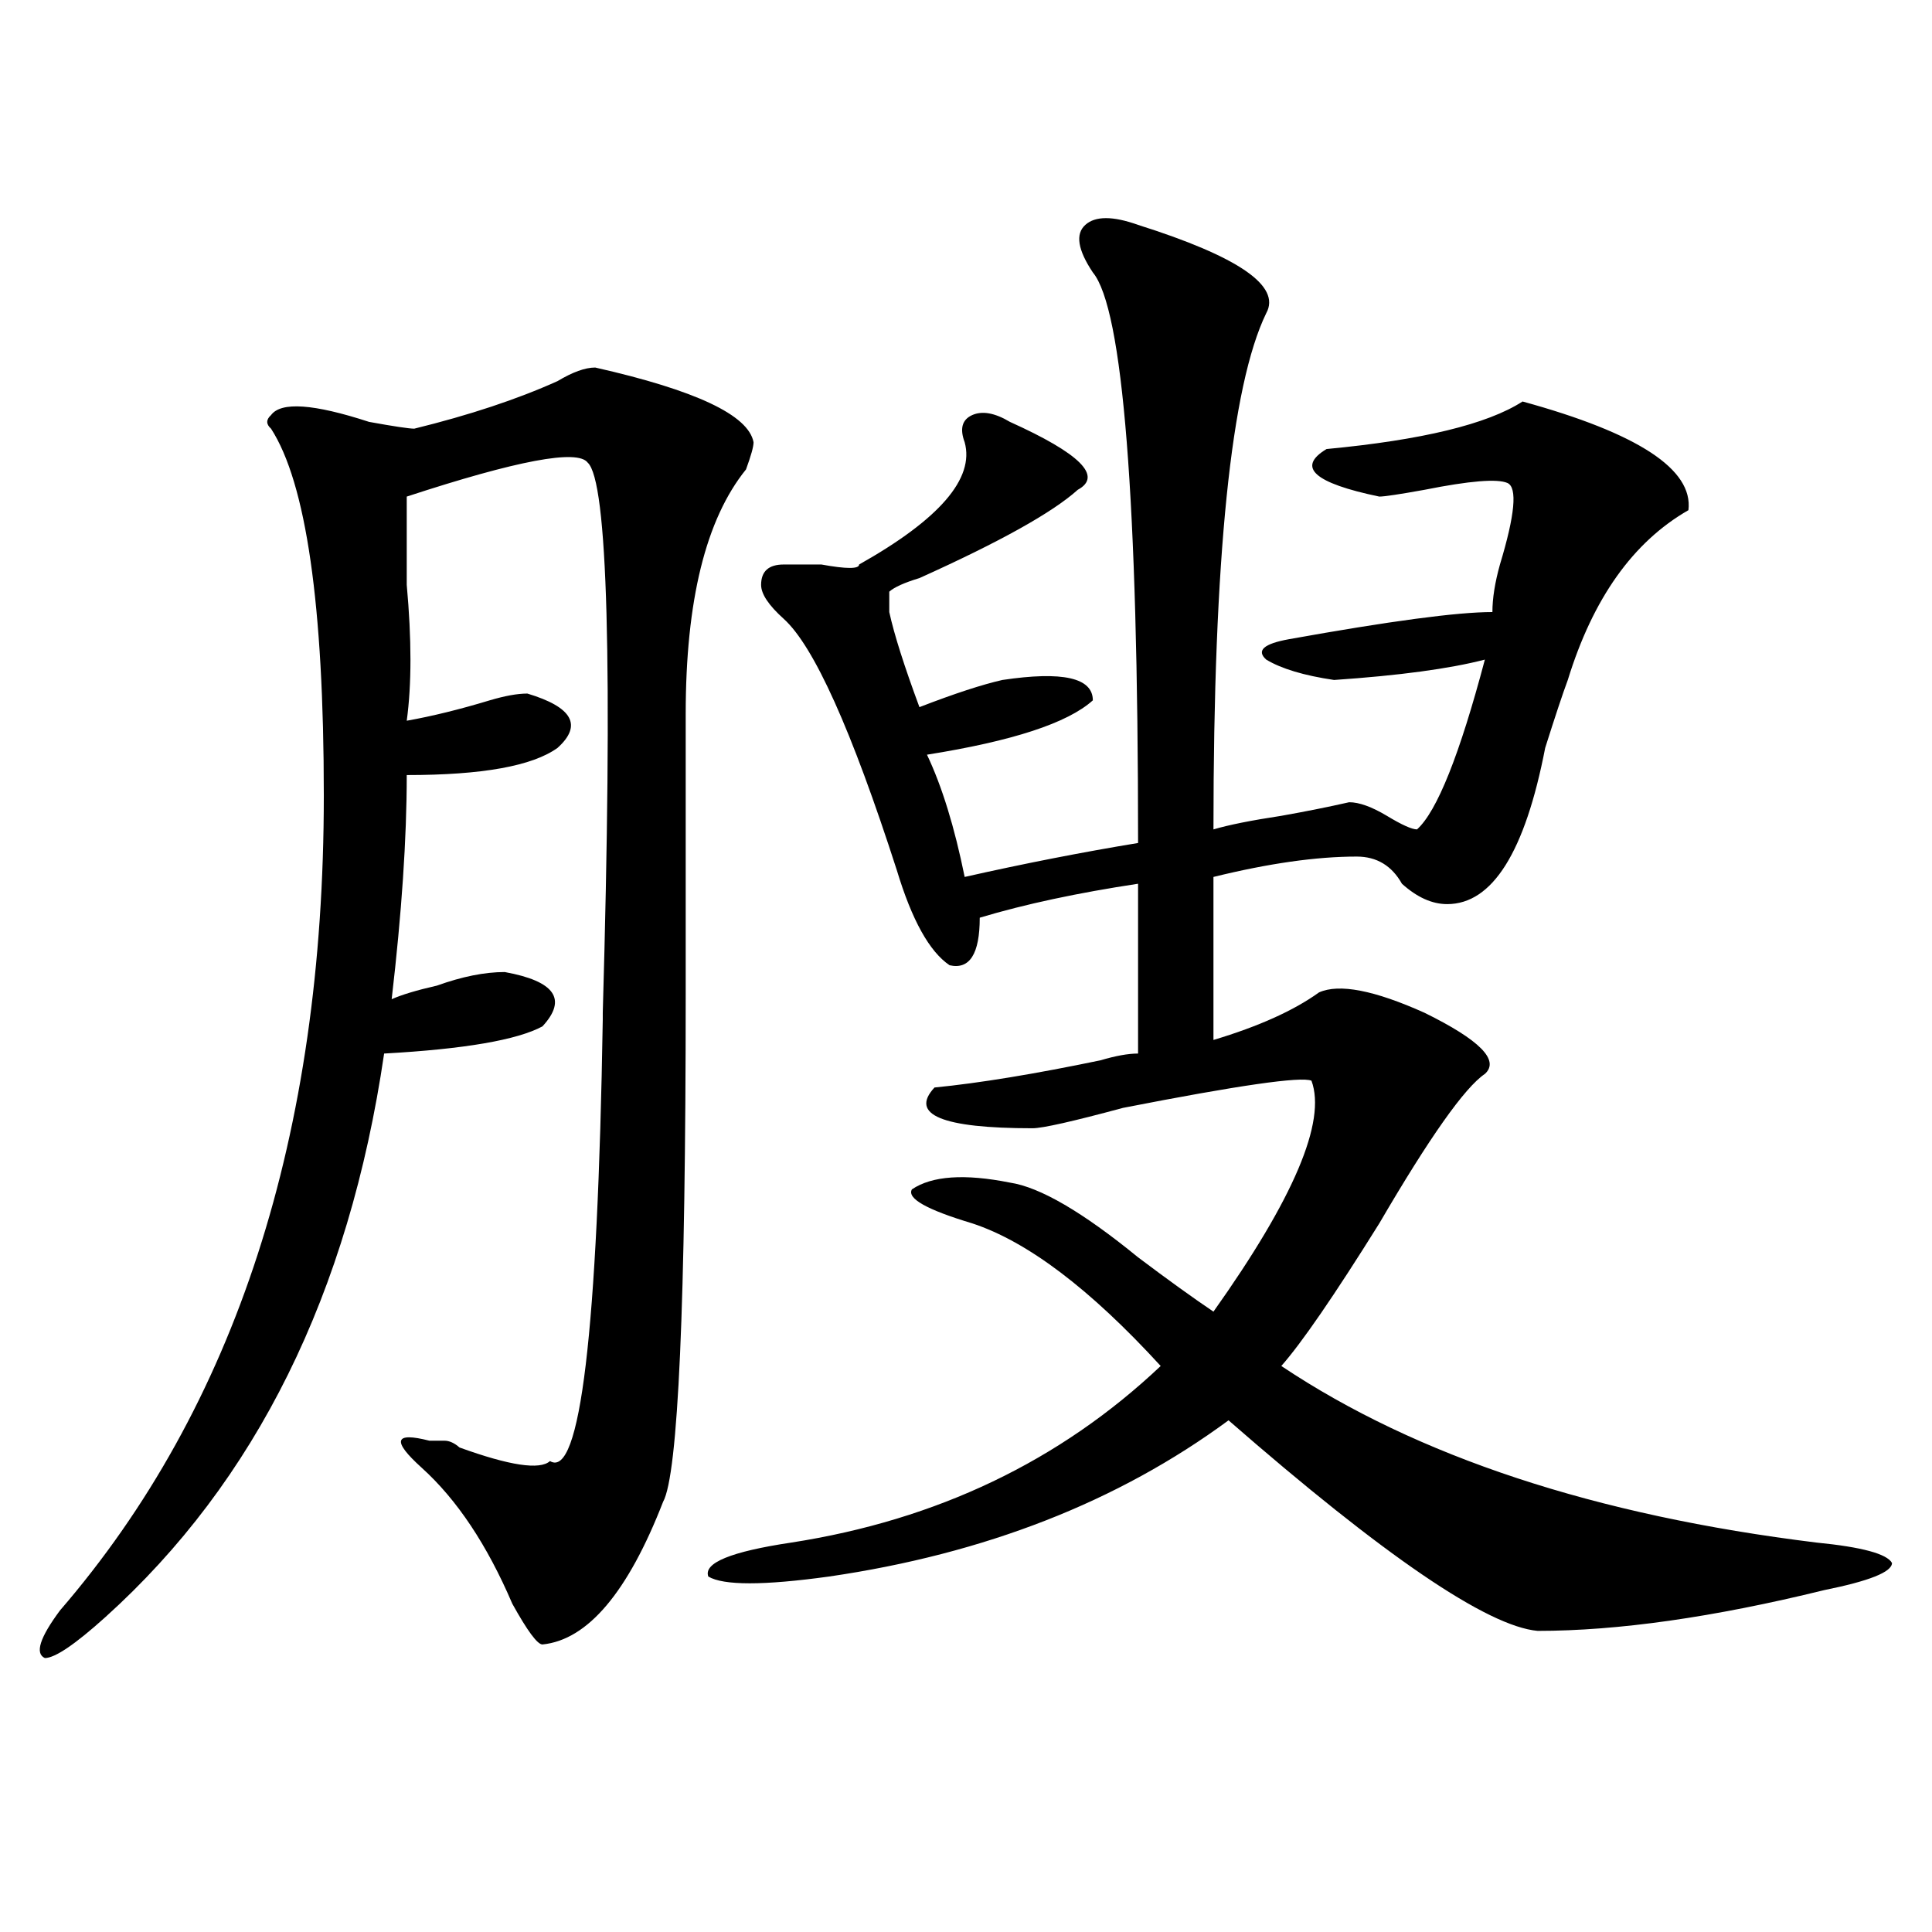 <?xml version="1.0" encoding="utf-8"?>
<!-- Generator: Adobe Illustrator 16.0.0, SVG Export Plug-In . SVG Version: 6.00 Build 0)  -->
<!DOCTYPE svg PUBLIC "-//W3C//DTD SVG 1.1//EN" "http://www.w3.org/Graphics/SVG/1.1/DTD/svg11.dtd">
<svg version="1.1" id="图层_1" xmlns="http://www.w3.org/2000/svg" xmlns:xlink="http://www.w3.org/1999/xlink" x="0px" y="0px"
	 width="1000px" height="1000px" viewBox="0 0 1000 1000" enable-background="new 0 0 1000 1000" xml:space="preserve">
<path d="M343.211,777.344c-18.231,46.856-39.023,71.466-62.438,73.828c-2.622,0-7.805-7.031-15.609-21.094
	c-13.049-30.487-28.658-53.888-46.828-70.313c-15.609-14.063-14.329-18.731,3.902-14.063c2.561,0,5.183,0,7.805,0
	c2.561,0,5.183,1.209,7.805,3.516c25.975,9.394,41.584,11.756,46.828,7.031c15.609,9.394,24.694-66.797,27.316-228.516v-3.516
	c5.183-180.45,2.561-275.372-7.805-284.766c-5.244-7.031-36.463-1.153-93.656,17.578c0,11.756,0,26.972,0,45.703
	c2.561,28.125,2.561,51.581,0,70.313c12.987-2.307,27.316-5.822,42.926-10.547c7.805-2.307,14.268-3.516,19.512-3.516
	c23.414,7.031,28.597,16.425,15.609,28.125c-13.049,9.394-39.023,14.063-78.047,14.063c0,32.85-2.622,71.521-7.805,116.016
	c5.183-2.307,12.987-4.669,23.414-7.031c12.987-4.669,24.694-7.031,35.121-7.031c25.975,4.725,32.499,14.063,19.512,28.125
	c-13.049,7.031-40.365,11.756-81.949,14.063c-18.231,124.256-66.34,221.484-144.387,291.797
	c-15.609,14.063-26.036,21.094-31.219,21.094c-5.244-2.362-2.622-10.547,7.805-24.609
	C122.058,728.125,167.605,587.5,167.605,411.719c0-98.438-9.146-161.719-27.316-189.844c-2.622-2.307-2.622-4.669,0-7.031
	c5.183-7.031,22.072-5.822,50.73,3.516c12.987,2.362,20.792,3.516,23.414,3.516c28.597-7.031,53.291-15.216,74.145-24.609
	c7.805-4.669,14.268-7.031,19.512-7.031c52.011,11.756,79.327,24.609,81.949,38.672c0,2.362-1.342,7.031-3.902,14.063
	c-20.854,25.818-31.219,68.006-31.219,126.563c0,23.456,0,71.521,0,144.141C354.918,675.391,351.016,763.281,343.211,777.344z
	 M589.059,116.406c52.011,16.425,74.145,31.641,66.34,45.703c-18.231,37.519-27.316,126.563-27.316,267.188
	c7.805-2.307,19.512-4.669,35.121-7.031c12.987-2.307,24.694-4.669,35.121-7.031c5.183,0,11.707,2.362,19.512,7.031
	c7.805,4.725,12.987,7.031,15.609,7.031c10.365-9.338,22.072-38.672,35.121-87.891c-18.231,4.725-44.268,8.24-78.047,10.547
	c-15.609-2.307-27.316-5.822-35.121-10.547c-5.244-4.669-1.342-8.185,11.707-10.547c52.011-9.338,87.132-14.063,105.363-14.063
	c0-7.031,1.28-15.216,3.902-24.609c7.805-25.763,9.085-39.825,3.902-42.188c-5.244-2.307-19.512-1.153-42.926,3.516
	c-13.049,2.362-20.854,3.516-23.414,3.516c-33.841-7.031-42.926-15.216-27.316-24.609c49.389-4.669,83.229-12.854,101.461-24.609
	c59.815,16.425,88.412,35.156,85.852,56.25c-28.658,16.425-49.45,45.703-62.438,87.891c-2.622,7.031-6.524,18.787-11.707,35.156
	c-10.427,53.943-27.316,80.859-50.73,80.859c-7.805,0-15.609-3.516-23.414-10.547c-5.244-9.338-13.049-14.063-23.414-14.063
	c-20.854,0-45.548,3.516-74.145,10.547v84.375c23.414-7.031,41.584-15.216,54.633-24.609c10.365-4.669,28.597-1.153,54.633,10.547
	c28.597,14.063,39.023,24.609,31.219,31.641c-10.427,7.031-28.658,32.85-54.633,77.344c-23.414,37.519-40.365,62.128-50.73,73.828
	c70.242,46.912,162.557,77.344,277.066,91.406c23.414,2.307,36.401,5.822,39.023,10.547c0,4.669-11.707,9.338-35.121,14.063
	c-57.255,14.063-106.705,21.094-148.289,21.094c-26.036-2.362-79.389-38.672-159.996-108.984
	c-57.255,42.188-126.217,69.104-206.824,80.859c-33.841,4.669-54.633,4.669-62.438,0c-2.622-7.031,11.707-12.909,42.926-17.578
	c75.425-11.7,139.143-42.188,191.215-91.406c-36.463-39.825-68.962-64.435-97.559-73.828c-23.414-7.031-33.841-12.854-31.219-17.578
	c10.365-7.031,27.316-8.185,50.73-3.516c15.609,2.362,37.682,15.271,66.34,38.672c15.609,11.756,28.597,21.094,39.023,28.125
	c41.584-58.557,58.535-98.438,50.73-119.531c-5.244-2.307-37.743,2.362-97.559,14.063c-26.036,7.031-41.646,10.547-46.828,10.547
	c-46.828,0-63.779-7.031-50.73-21.094c23.414-2.307,52.011-7.031,85.852-14.063c7.805-2.307,14.268-3.516,19.512-3.516v-87.891
	c-31.219,4.725-58.535,10.547-81.949,17.578c0,18.787-5.244,26.972-15.609,24.609c-10.427-7.031-19.512-23.4-27.316-49.219
	c-23.414-72.619-42.926-116.016-58.535-130.078c-7.805-7.031-11.707-12.854-11.707-17.578c0-7.031,3.902-10.547,11.707-10.547
	c5.183,0,11.707,0,19.512,0c12.987,2.362,19.512,2.362,19.512,0c41.584-23.4,59.815-44.494,54.633-63.281
	c-2.622-7.031-1.342-11.7,3.902-14.063c5.183-2.307,11.707-1.153,19.512,3.516c36.401,16.425,48.108,28.125,35.121,35.156
	c-13.049,11.756-40.365,26.972-81.949,45.703c-7.805,2.362-13.049,4.725-15.609,7.031c0,2.362,0,5.878,0,10.547
	c2.561,11.756,7.805,28.125,15.609,49.219c18.17-7.031,32.499-11.7,42.926-14.063c31.219-4.669,46.828-1.153,46.828,10.547
	c-13.049,11.756-41.646,21.094-85.852,28.125c7.805,16.425,14.268,37.519,19.512,63.281c31.219-7.031,61.096-12.854,89.754-17.578
	c0-178.088-7.805-276.525-23.414-295.313c-7.805-11.7-9.146-19.885-3.902-24.609C566.925,111.737,576.01,111.737,589.059,116.406z"
	/>
</svg>
